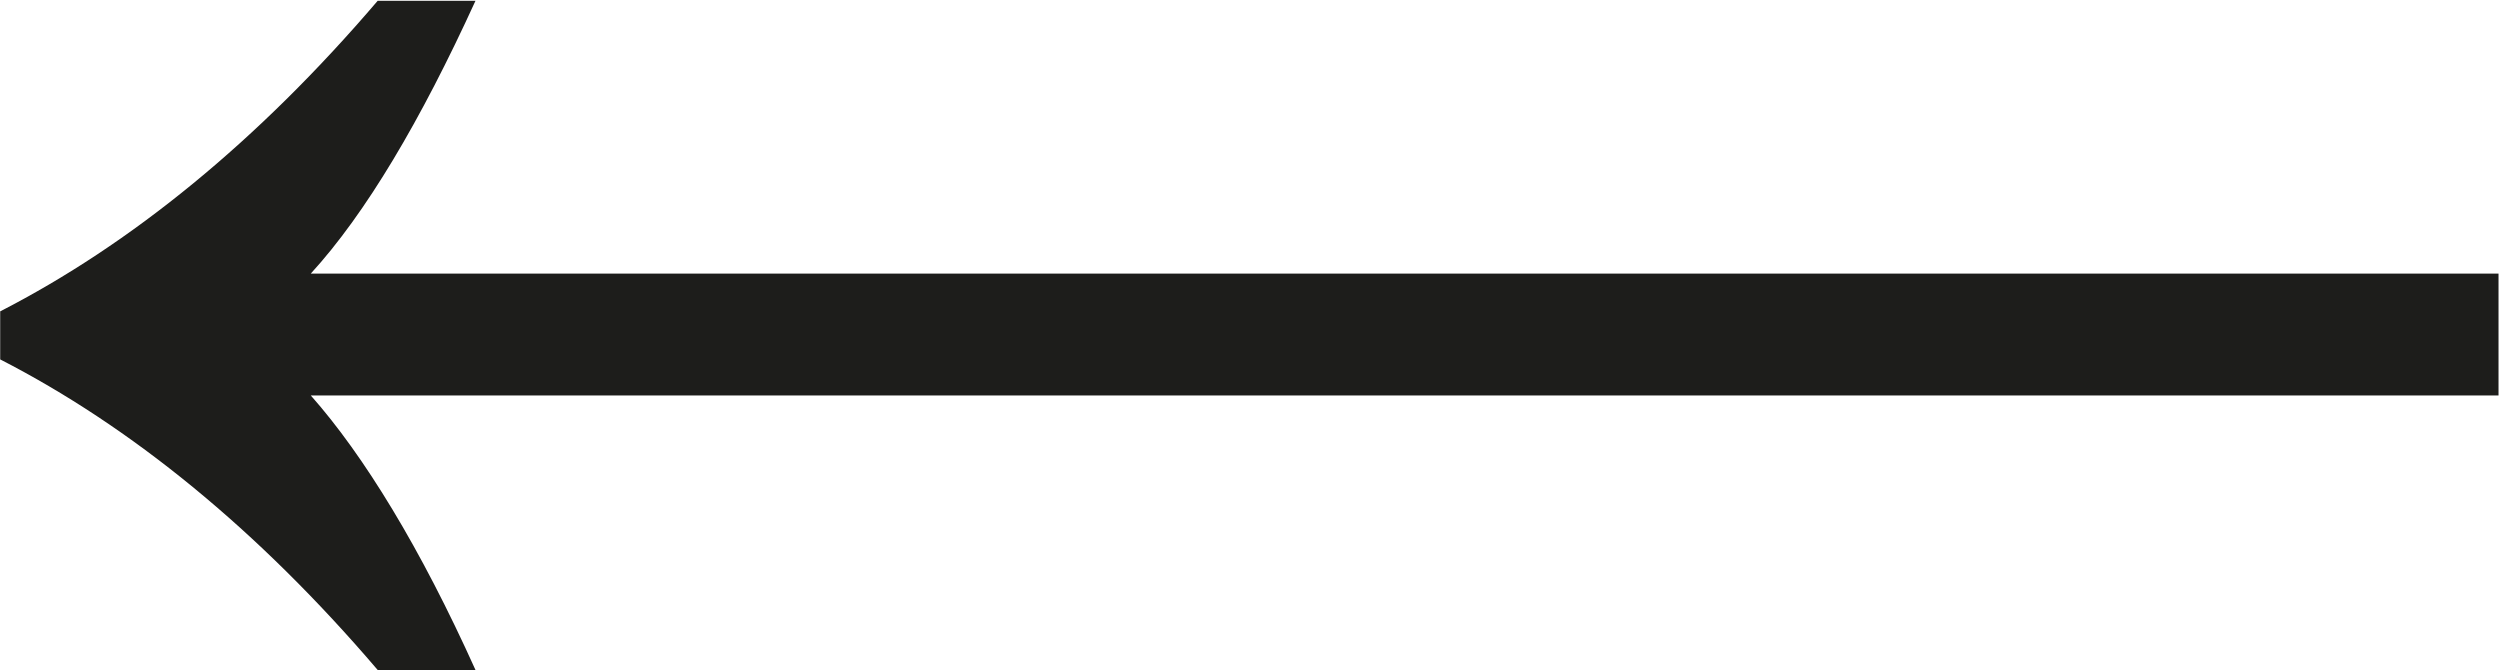 <svg width="1288" height="346" viewBox="0 0 1288 346" fill="none" xmlns="http://www.w3.org/2000/svg">
<path d="M194.585 345.176C132.703 272.686 67.285 219.644 0.1 185.167V160.415C67.285 125.938 132.703 72.896 194.585 0.406H244.974C216.686 62.288 188.397 110.025 160.108 140.966H1287.24V203.732H160.108C187.513 234.673 216.686 282.41 244.974 345.176H194.585Z" fill="#1D1D1B"/>
</svg>
